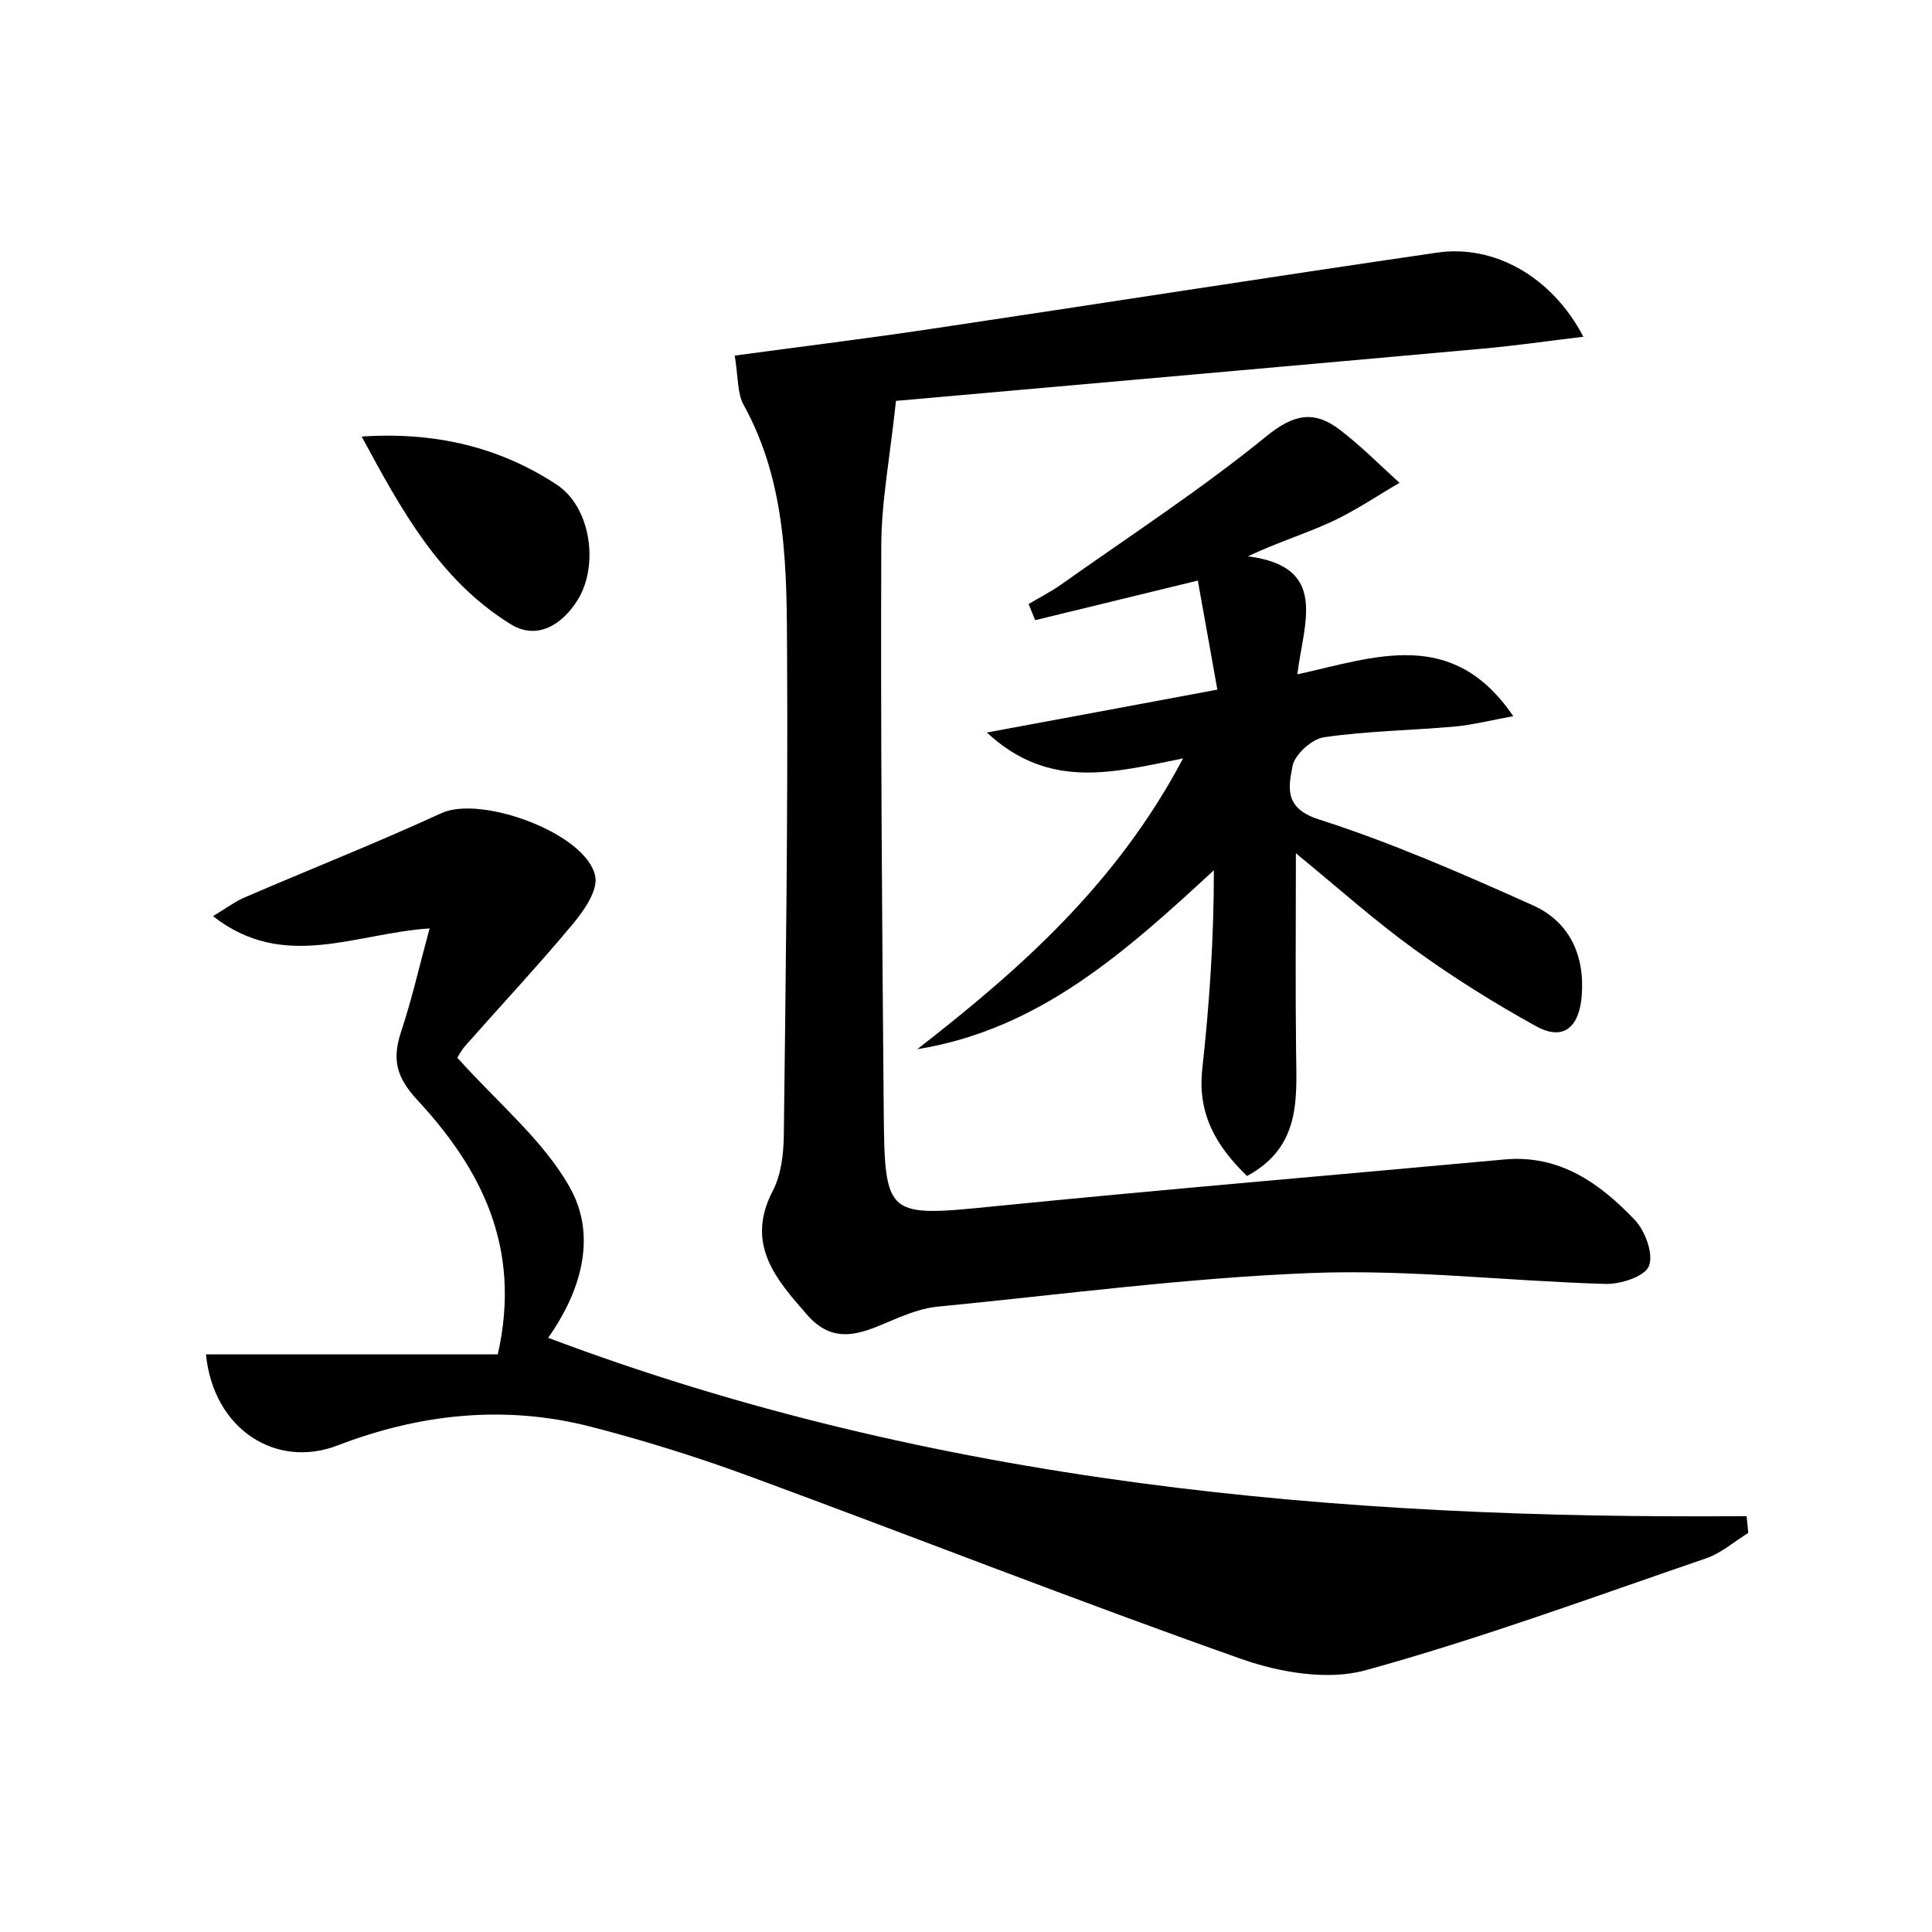 <svg enable-background="new 0 0 200 200" viewBox="0 0 200 200" xmlns="http://www.w3.org/2000/svg"><path d="m76.06 36.81c7.11-.96 13.68-1.77 20.24-2.75 17.5-2.61 34.97-5.36 52.48-7.91 5.88-.86 11.88 2.48 15.13 8.71-3.69.44-6.98.92-10.28 1.22-20.16 1.82-40.31 3.59-60.88 5.42-.61 5.78-1.51 10.39-1.52 14.99-.07 19.38.08 38.75.25 58.13.1 11.54.16 11.38 11.81 10.22 17.46-1.74 34.95-3.2 52.43-4.81 5.72-.53 9.88 2.45 13.5 6.24 1.09 1.14 1.97 3.55 1.48 4.79-.42 1.08-2.95 1.9-4.52 1.85-10.13-.29-20.28-1.52-30.37-1.13-12.96.5-25.87 2.23-38.8 3.49-1.33.13-2.66.6-3.92 1.1-3.22 1.29-6.42 3.29-9.51-.23-3.26-3.72-6.46-7.35-3.57-12.89.86-1.65 1.1-3.78 1.13-5.7.2-16.51.43-33.01.34-49.52-.04-8.9.04-17.89-4.49-26.1-.68-1.21-.56-2.87-.93-5.12z"/><path d="m180.98 158.69c-1.45.89-2.8 2.09-4.37 2.63-11.71 4.01-23.35 8.31-35.27 11.59-3.89 1.07-8.84.23-12.8-1.16-17.08-6.03-33.95-12.67-50.96-18.93-5.38-1.98-10.88-3.7-16.43-5.13-8.91-2.29-17.71-1.33-26.23 1.95-6.3 2.42-12.82-1.62-13.6-9.44h30.21c2.52-11.11-1.78-19.27-8.34-26.34-2.28-2.46-2.58-4.32-1.64-7.15 1.08-3.24 1.83-6.58 2.92-10.6-7.75.51-15.09 4.47-22.42-1.27 1.42-.85 2.3-1.53 3.3-1.95 6.77-2.92 13.64-5.63 20.34-8.71 4.13-1.9 15.06 2.11 15.93 6.54.29 1.45-1.16 3.54-2.31 4.92-3.58 4.29-7.4 8.38-11.1 12.57-.57.65-.96 1.46-.86 1.29 4.17 4.67 8.84 8.48 11.61 13.37 3.03 5.34.93 11.16-2.21 15.62 40 15.09 81.72 18.81 124.06 18.46.06.58.11 1.16.17 1.74z"/><path d="m126.02 71.39c-.72-4.04-1.38-7.67-2.02-11.29-5.98 1.46-11.41 2.78-16.84 4.1-.23-.56-.45-1.12-.68-1.67 1.14-.68 2.33-1.28 3.41-2.05 7.13-5.05 14.48-9.84 21.25-15.35 2.83-2.31 4.93-2.63 7.52-.67 2.2 1.67 4.16 3.67 6.22 5.52-2.34 1.36-4.6 2.91-7.06 4.04-2.7 1.25-5.58 2.12-8.63 3.57 8.4 1.08 5.76 6.85 5.11 12.22 8.03-1.77 16.06-4.94 22.35 4.33-2.39.43-4.2.9-6.03 1.07-4.52.4-9.08.46-13.56 1.11-1.26.18-3.04 1.79-3.26 2.99-.39 2.09-.94 4.34 2.69 5.5 7.58 2.43 14.93 5.65 22.2 8.91 3.78 1.7 5.38 5.16 5.05 9.36-.24 3.07-1.75 4.8-4.75 3.14-4.33-2.39-8.56-5.04-12.57-7.94-4.1-2.96-7.89-6.36-12.27-9.95 0 7.45-.06 14.02.02 20.59.06 4.86.5 9.8-5.08 12.82-3.18-3.08-5.15-6.42-4.63-11.09.74-6.72 1.2-13.47 1.2-20.56-9.1 8.39-18.04 16.48-30.7 18.52 10.66-8.29 20.62-17.08 27.51-30.1-7.25 1.46-13.86 3.31-20.31-2.68 8.14-1.5 15.55-2.89 23.86-4.44z"/><path d="m37.44 45.19c7.63-.51 14.31 1.11 20.19 4.98 3.55 2.34 4.39 8.37 2.16 11.95-1.61 2.59-4.22 4.17-6.92 2.5-7.39-4.56-11.39-11.95-15.43-19.43z"/></svg>